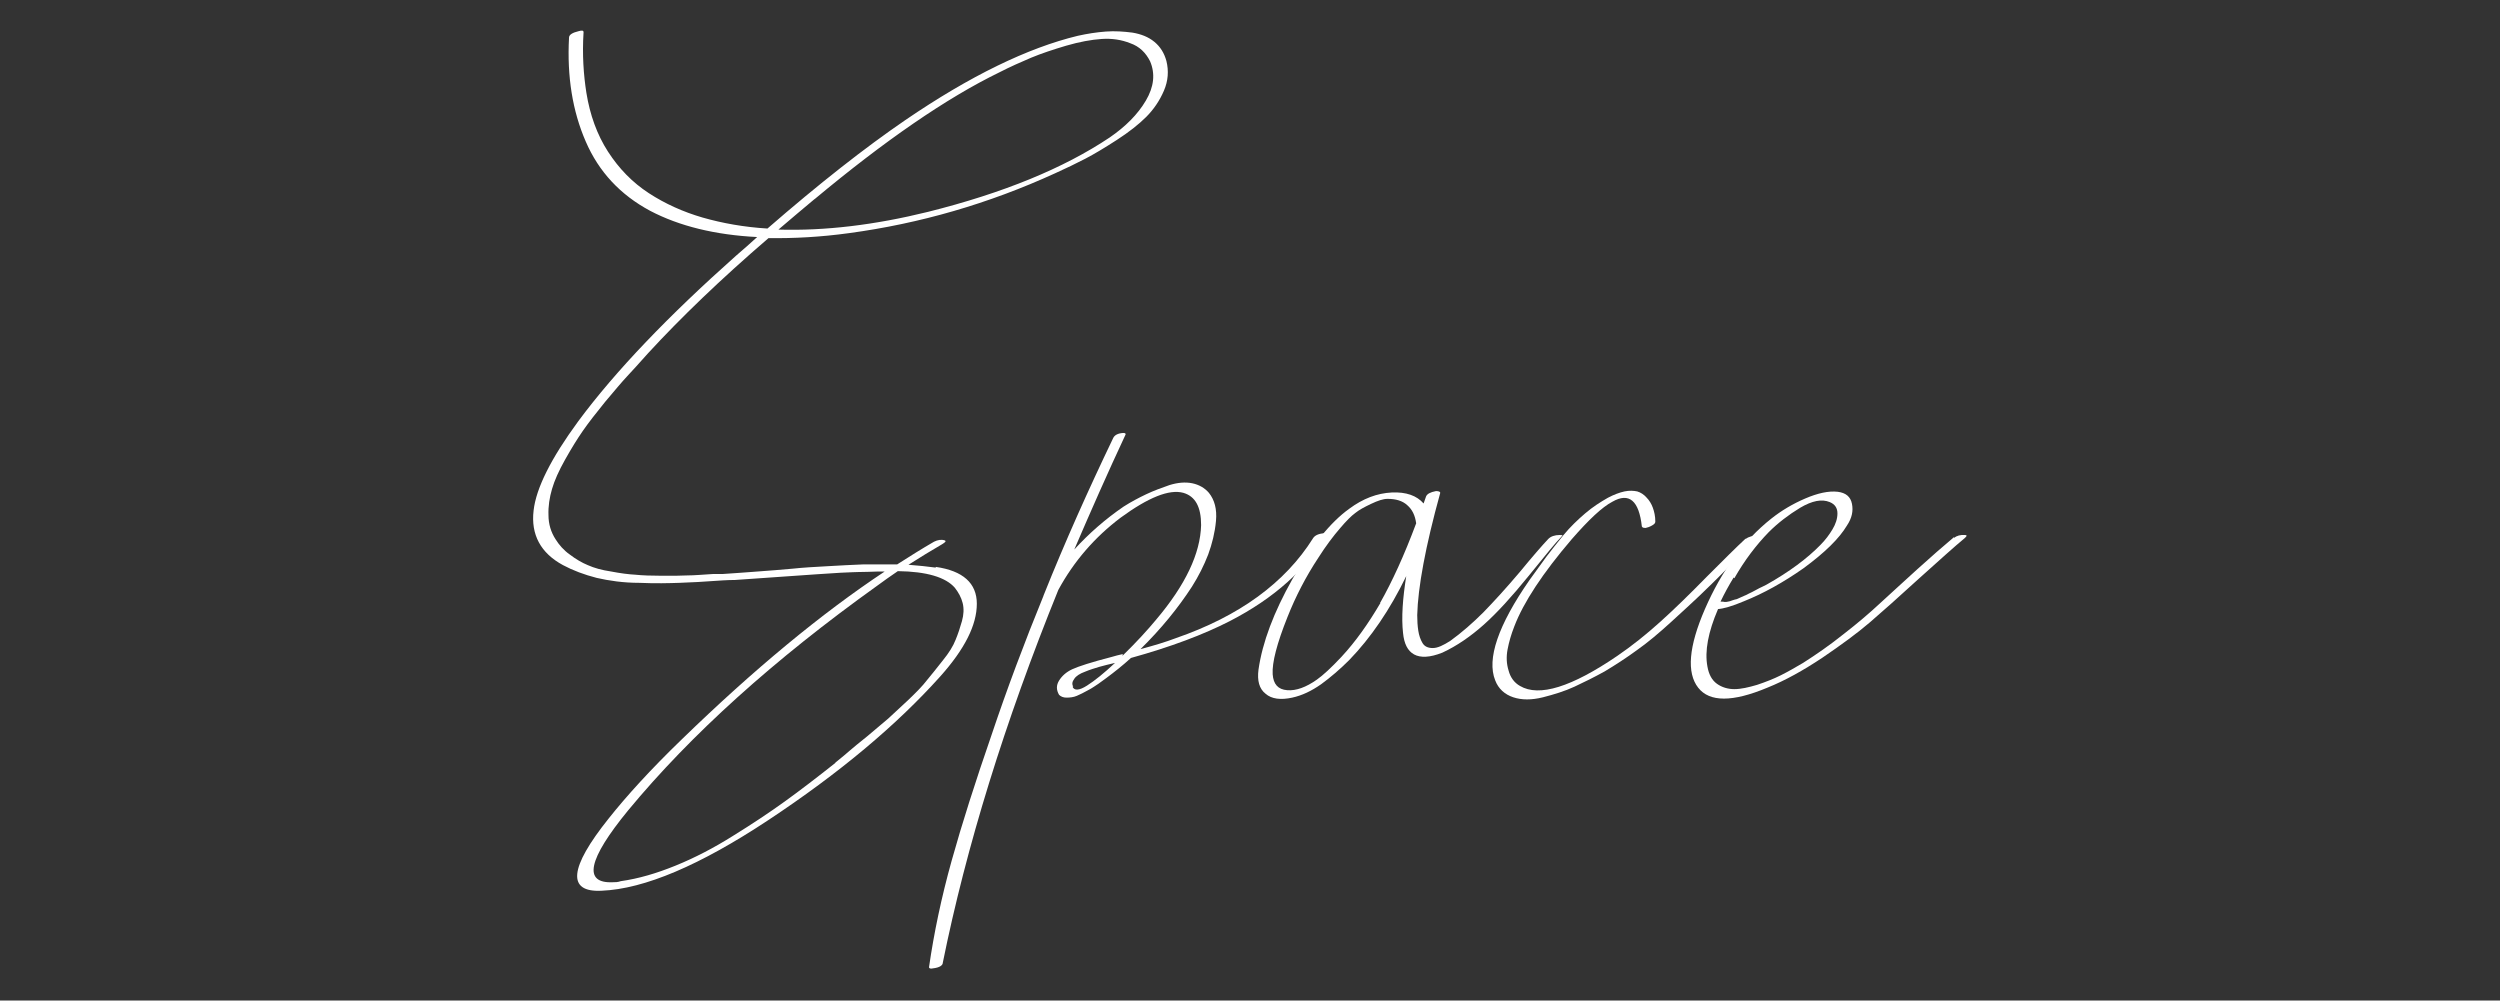 <?xml version="1.0" encoding="UTF-8"?>
<svg id="Layer_1" xmlns="http://www.w3.org/2000/svg" version="1.1" viewBox="0 0 705.6 282.4">
  <rect x="0" y="0" width="705.6" height="282.4" fill="#333333" stroke="none"/>
  <!-- Generator: Adobe Illustrator 29.5.1, SVG Export Plug-In . SVG Version: 2.1.0 Build 141)  -->
  <defs>
    <style>
      .st0 {
        fill: #fff;
      }
    </style>
  </defs>
  <path class="st0" d="M264.1,160c7.7,1.1,11.6,4.6,11.6,10.4,0,6-3.4,12.8-10.4,20.6-12.3,13.7-28.4,27.2-48.5,40.5-19.2,12.7-34.9,19.4-47,19.9-9.8.5-9.2-6.4,2-20.4,5-6.3,11.8-13.8,20.6-22.3,20.4-19.8,39.5-35.6,57.3-47.4-1.2,0-2.8,0-4.9.1-2.1,0-3.5.1-4.2.1-2.2,0-13.3.8-33.3,2.2-.7,0-1.8,0-3.2.1-5.3.4-9.5.6-12.4.7-2.9.1-6.7.2-11.2,0-4.6,0-8.6-.6-12.1-1.4-3.5-.9-6.7-2.1-9.5-3.6-6.3-3.4-9.1-8.6-8.3-15.4.7-6.3,4.9-14.7,12.6-25.2,10.6-14.3,25.5-29.8,44.5-46.7,1.9-1.6,3.9-3.4,6-5.3-11.9-.6-22-3.1-30.2-7.4-8.4-4.5-14.5-11-18.2-19.6-3.7-8.5-5.3-18.3-4.7-29.3,0-.8,1-1.4,2.7-1.8,1-.3,1.4-.2,1.4.3-.4,6.3,0,12,.8,17.1,1,6.2,3,11.8,6.1,16.6,3.1,4.8,6.9,8.7,11.5,11.7,4.6,3,9.7,5.3,15.2,6.9,5.6,1.6,11.7,2.7,18.3,3.1,14.5-12.6,27.5-22.8,38.9-30.6,18.3-12.5,34.6-20.4,48.7-23.8,2.7-.6,5.3-1,7.9-1.2,2.6-.2,5.1,0,7.5.3,2.4.4,4.5,1.2,6.2,2.6,1.7,1.4,2.8,3.2,3.4,5.4.7,2.8.5,5.6-.7,8.4-1.2,2.8-2.9,5.3-5,7.4-2.1,2.1-4.9,4.3-8.3,6.5-3.4,2.2-6.4,4-8.9,5.3-2.5,1.3-5.4,2.7-8.5,4.1-18.8,8.6-38.2,14.2-58.2,16.9-8,1.1-15.6,1.5-22.7,1.4-13.5,11.6-24.8,22.5-34,32.5-2.4,2.7-4.4,4.9-5.9,6.5-1.5,1.6-3.5,4-6.2,7.2-2.6,3.2-4.7,5.9-6.3,8.2-1.6,2.3-3.2,4.9-5,8.1s-3,5.9-3.7,8.3c-.7,2.4-1.1,4.9-1,7.4,0,2.5.7,4.8,2,6.8,1,1.6,2.3,3.1,4,4.3,1.7,1.3,3.4,2.3,5.1,3,1.8.8,3.9,1.4,6.6,1.8,2.6.5,4.9.8,6.8.9,1.9.2,4.5.3,7.6.3s5.5,0,7.2-.1c1.7,0,4.1-.2,7.2-.4.4,0,.7,0,.9,0,.2,0,.5,0,.9,0h.9c2.8-.2,6.1-.4,9.8-.7,3.7-.3,7-.5,9.9-.8,2.8-.3,6.1-.5,9.9-.7,3.7-.2,7-.4,9.9-.5,2.8,0,6.1,0,9.7,0,3.6-2.3,7.1-4.5,10.4-6.4,1-.5,2-.7,3-.4.5.2.3.5-.7,1.1-3.1,1.8-6.2,3.7-9.5,5.8,2.8.2,5.4.5,7.7.8ZM235.7,215.3c2-1.6,3.4-2.8,4.2-3.5.8-.7,2.5-2.1,5-4.1,2.5-2.1,4.4-3.7,5.8-4.9,1.3-1.2,3.1-2.9,5.5-5.1,2.3-2.2,4.2-4.1,5.4-5.7,1.3-1.6,2.8-3.4,4.5-5.6,1.7-2.1,2.9-4,3.6-5.8.7-1.7,1.3-3.5,1.8-5.3.5-1.8.6-3.5.2-5.1-.4-1.6-1.2-3-2.2-4.3-2.6-3-8-4.6-16.1-4.7-2.1,1.4-4,2.8-5.8,4.1-29.2,20.9-52.6,42-70.3,63.4-11.4,13.9-12.8,20.7-4.3,20.3.6,0,1.4,0,2.2-.3,5-.7,10.1-2.2,15.5-4.4,5.4-2.2,10.8-5,16.2-8.4,5.5-3.4,10.3-6.6,14.6-9.7,4.3-3.1,9-6.7,14.3-10.9ZM230,56.1c-3.2,2.7-6.7,5.6-10.3,8.7,13.1.4,27.2-1.3,42.2-5,21.2-5.3,38.3-12.3,51.3-21,4.5-3.1,7.9-6.5,10.2-10.4,2.3-3.9,2.7-7.6,1.2-11.1-1.2-2.4-3-4.2-5.6-5.1-2.5-1-5.2-1.4-8.1-1.2-2.9.2-6.2.8-10,1.9-3.7,1.1-7,2.2-9.9,3.4-2.8,1.2-5.8,2.5-8.9,4.1-15,7.3-32.4,19.3-52.3,35.9Z"/>
  <path class="st0" d="M316.8,185.1c4-3.9,7.1-7.3,9.5-10.2,8.3-9.8,12.5-18.7,12.7-26.7,0-5.1-1.6-8.1-5-9.1-4-1.1-9.9,1.3-17.7,7-7.3,5.5-13.2,12.3-17.6,20.4-15.2,37.5-26,72.6-32.6,105.2,0,.8-1,1.4-2.7,1.6-.8.2-1.2,0-1.2-.3,1.4-9.7,3.5-19.7,6.4-30.1,2.9-10.4,6.7-22.3,11.3-35.6,4.3-12.8,9.2-25.9,14.6-39.1h0c0-.1.1-.3.1-.3,6-15,12.6-29.7,19.6-44.3.4-.8,1.3-1.3,2.8-1.4.5,0,.7.1.7.4-5.1,10.9-9.9,21.8-14.5,32.5,4.2-4.6,8.8-8.6,13.9-12.1,2.2-1.4,4.3-2.5,6.4-3.5,2.1-1,4.3-1.8,6.6-2.6,2.3-.7,4.4-.9,6.4-.5,1.9.4,3.5,1.3,4.7,2.7,1.6,2,2.3,4.6,2,7.9-.3,3.3-1.1,6.5-2.2,9.5-1.2,3.1-2.7,6.1-4.6,9.1-3.9,6-8.7,11.9-14.5,17.6,3.8-1,7.1-2,10-3.1,17.9-6.2,30.8-15.6,38.7-28.2.5-.8,1.6-1.3,3.2-1.4.5,0,.6.2.5.4-5.5,9.7-14.6,17.9-27.2,24.4-7.4,3.8-16.7,7.3-27.9,10.4-2.3,2.1-4.7,4-7,5.7-.7.5-1.5,1.1-2.2,1.6-.8.5-1.7,1.2-2.9,1.8-1.2.7-2.3,1.2-3.2,1.6s-2,.5-2.9.5-1.6-.3-2.1-.8c-.8-1.4-.8-2.7,0-4,.8-1.3,2-2.4,3.7-3.2s5.4-2,11.2-3.5c.9-.3,1.9-.5,3.1-.8ZM302.7,193.8c.5,1.2,1.9,1.1,4.1-.3,2.2-1.4,4.8-3.5,7.9-6.4-1.6.4-3.1.7-4.4,1.1-1.3.4-2.7.8-4.1,1.4-1.4.5-2.5,1.2-3,2-.6.8-.7,1.5-.3,2.2Z"/>
  <path class="st0" d="M437,152.1c.7-.7,1.8-1.1,3.2-1.1s.6.2.3.7c-1.4,1.4-4.4,5.1-9.1,10.9-4.7,5.8-8.9,10.4-12.6,13.7-3.7,3.3-7.6,6-11.7,7.9-3.5,1.4-6.2,1.5-8,.5-1.8-1-2.8-3-3.1-6-.5-4.4-.1-9.8.9-16.1-4.6,9.5-10,17.4-16.1,23.7-2.6,2.6-5.3,4.9-7.9,6.8-2.7,1.9-5.4,3.2-8.2,3.8-3.2.7-5.8.4-7.5-1.1-1.8-1.4-2.4-3.7-2-6.8,1.1-7.7,4.3-16.2,9.6-25.6,5.4-9.4,10.7-16,16-19.8,3.9-2.9,7.9-4.4,12-4.6,4.1-.2,7.1.9,9,3.1.2-.5.4-1.1.7-2,.3-.7,1.2-1.2,2.8-1.5.8,0,1.2.2,1.2.5-4.2,15.2-6.3,26.7-6.5,34.5,0,1.6.1,3.1.3,4.4.2,1.3.6,2.5,1.2,3.5.6,1,1.6,1.4,2.9,1.4,1.4,0,3-.8,4.9-2,3.2-2.3,6.4-5.1,9.4-8.1,3-3.1,6.4-6.8,10.2-11.3,3.7-4.5,6.4-7.6,8.1-9.4ZM389.5,170.2c3.4-6,6.8-13.4,10.2-22.5-.3-2.2-1.1-3.9-2.5-5.1-1.4-1.3-3.3-1.8-5.6-1.8-1.2,0-2.7.5-4.6,1.4s-3.4,1.7-4.5,2.6c-1.1.8-2.5,2.2-4.2,4.2-2,2.3-4.1,5.1-6.2,8.4-3.5,5.3-6.4,10.9-8.7,16.7-3,7.5-4.4,12.9-4.2,16.2.2,2.8,1.5,4.3,4.1,4.5,2.5.2,5.3-.8,8.4-3,1.7-1.2,4-3.3,6.9-6.4,4-4.3,7.6-9.4,11-15.2Z"/>
  <path class="st0" d="M492.7,152.1c.8-.6,1.9-.9,3.2-.9s.6.2.3.5c-1.2,1.1-3.8,3.7-7.8,7.8-4,4.1-7,7-8.9,8.8s-4.5,4.2-7.9,7.3c-3.4,3.1-6.6,5.8-9.6,7.9-3,2.2-6.1,4.2-9.1,6-2.9,1.6-5.7,3-8.5,4.3s-5.8,2.2-8.9,3c-3.2.8-6,.8-8.4,0-2.4-.8-4.2-2.4-5.1-4.8-2.4-6,.8-15.5,9.7-28.3,1.8-2.5,3.4-4.7,4.7-6.5,1.4-1.8,3-3.9,4.9-6.2,1.9-2.3,4-4.3,6.1-6.1,2.1-1.8,4.3-3.2,6.4-4.4,1.7-.9,3.3-1.5,4.7-1.8,1.4-.3,2.6-.2,3.6,0,1,.3,1.9.9,2.6,1.7.8.8,1.4,1.8,1.8,2.9.4,1.1.7,2.4.7,3.9,0,.4-.2.7-.9,1.1-.7.4-1.3.6-1.8.7-.5,0-.9,0-1.1-.4-.8-7.3-3.6-9.7-8.3-7-2.9,1.5-6.7,5.1-11.5,10.6-8.2,9.6-13.6,17.8-16.2,24.6-.9,2.3-1.5,4.4-1.9,6.5-.4,2.1-.3,4.1.3,6,.5,1.9,1.6,3.4,3.2,4.3,5.4,3.2,14.6.3,27.5-8.5,4.1-2.8,8.1-6,12.1-9.6,4-3.6,8.3-7.8,13.1-12.7,4.8-4.8,8.4-8.4,11-10.8Z"/>
  <path class="st0" d="M551.5,151.8c.8-.6,1.8-.9,3.1-.8.6,0,.6.3-.1.9-2.8,2.3-7.1,6.2-12.9,11.4-5.8,5.3-10.4,9.4-13.9,12.4s-8,6.3-13.3,9.9c-5.4,3.6-10.6,6.5-15.6,8.5-9.8,4.1-16.3,4.1-19.5,0-3.3-4.2-2.7-11.6,1.9-22.2,4.7-10.8,10.9-19.3,18.7-25.5,2.9-2.3,6.1-4.2,9.6-5.7,3.5-1.5,6.6-2.2,9.2-1.9,2.3.3,3.6,1.4,4,3.4.4,2,0,4-1.4,6.1-2.2,3.7-6.3,7.7-12.3,12.1-5.7,4-11.3,7.1-16.8,9.3-3.3,1.4-5.8,2.1-7.3,2.2-2.8,6.5-3.8,11.9-3,16.2.4,2.3,1.3,3.9,2.7,4.9,1.4,1,3.1,1.5,4.9,1.5,1.9,0,4-.5,6.4-1.2,2.4-.8,4.7-1.7,6.7-2.7,2-1,4.1-2.2,6.3-3.5,3.6-2.3,7.4-4.9,11.4-8.1,4-3.1,7.4-6,10.4-8.8,3-2.8,6.5-5.9,10.4-9.5,4-3.6,7.4-6.6,10.4-9.1ZM489.3,163c-1.4,2.3-2.6,4.5-3.7,6.8.5,0,.9,0,1.2.1.3,0,.7,0,1.4-.2.6-.2,1.1-.4,1.5-.5.4,0,.9-.3,1.6-.6.7-.3,1.3-.6,1.6-.7.4-.2.9-.5,1.6-.8.7-.4,1.2-.6,1.5-.8.3-.2.8-.4,1.4-.7.6-.3,1-.5,1.2-.6,6.4-3.6,11.5-7.4,15.2-11.2,1.4-1.4,2.5-2.9,3.4-4.4.9-1.5,1.4-3,1.4-4.5s-.7-2.6-2.2-3.2c-2.2-.9-4.9-.4-8.3,1.6-3.3,2-6.3,4.3-8.9,6.9-3.5,3.6-6.8,7.9-9.7,13Z"/>
</svg>